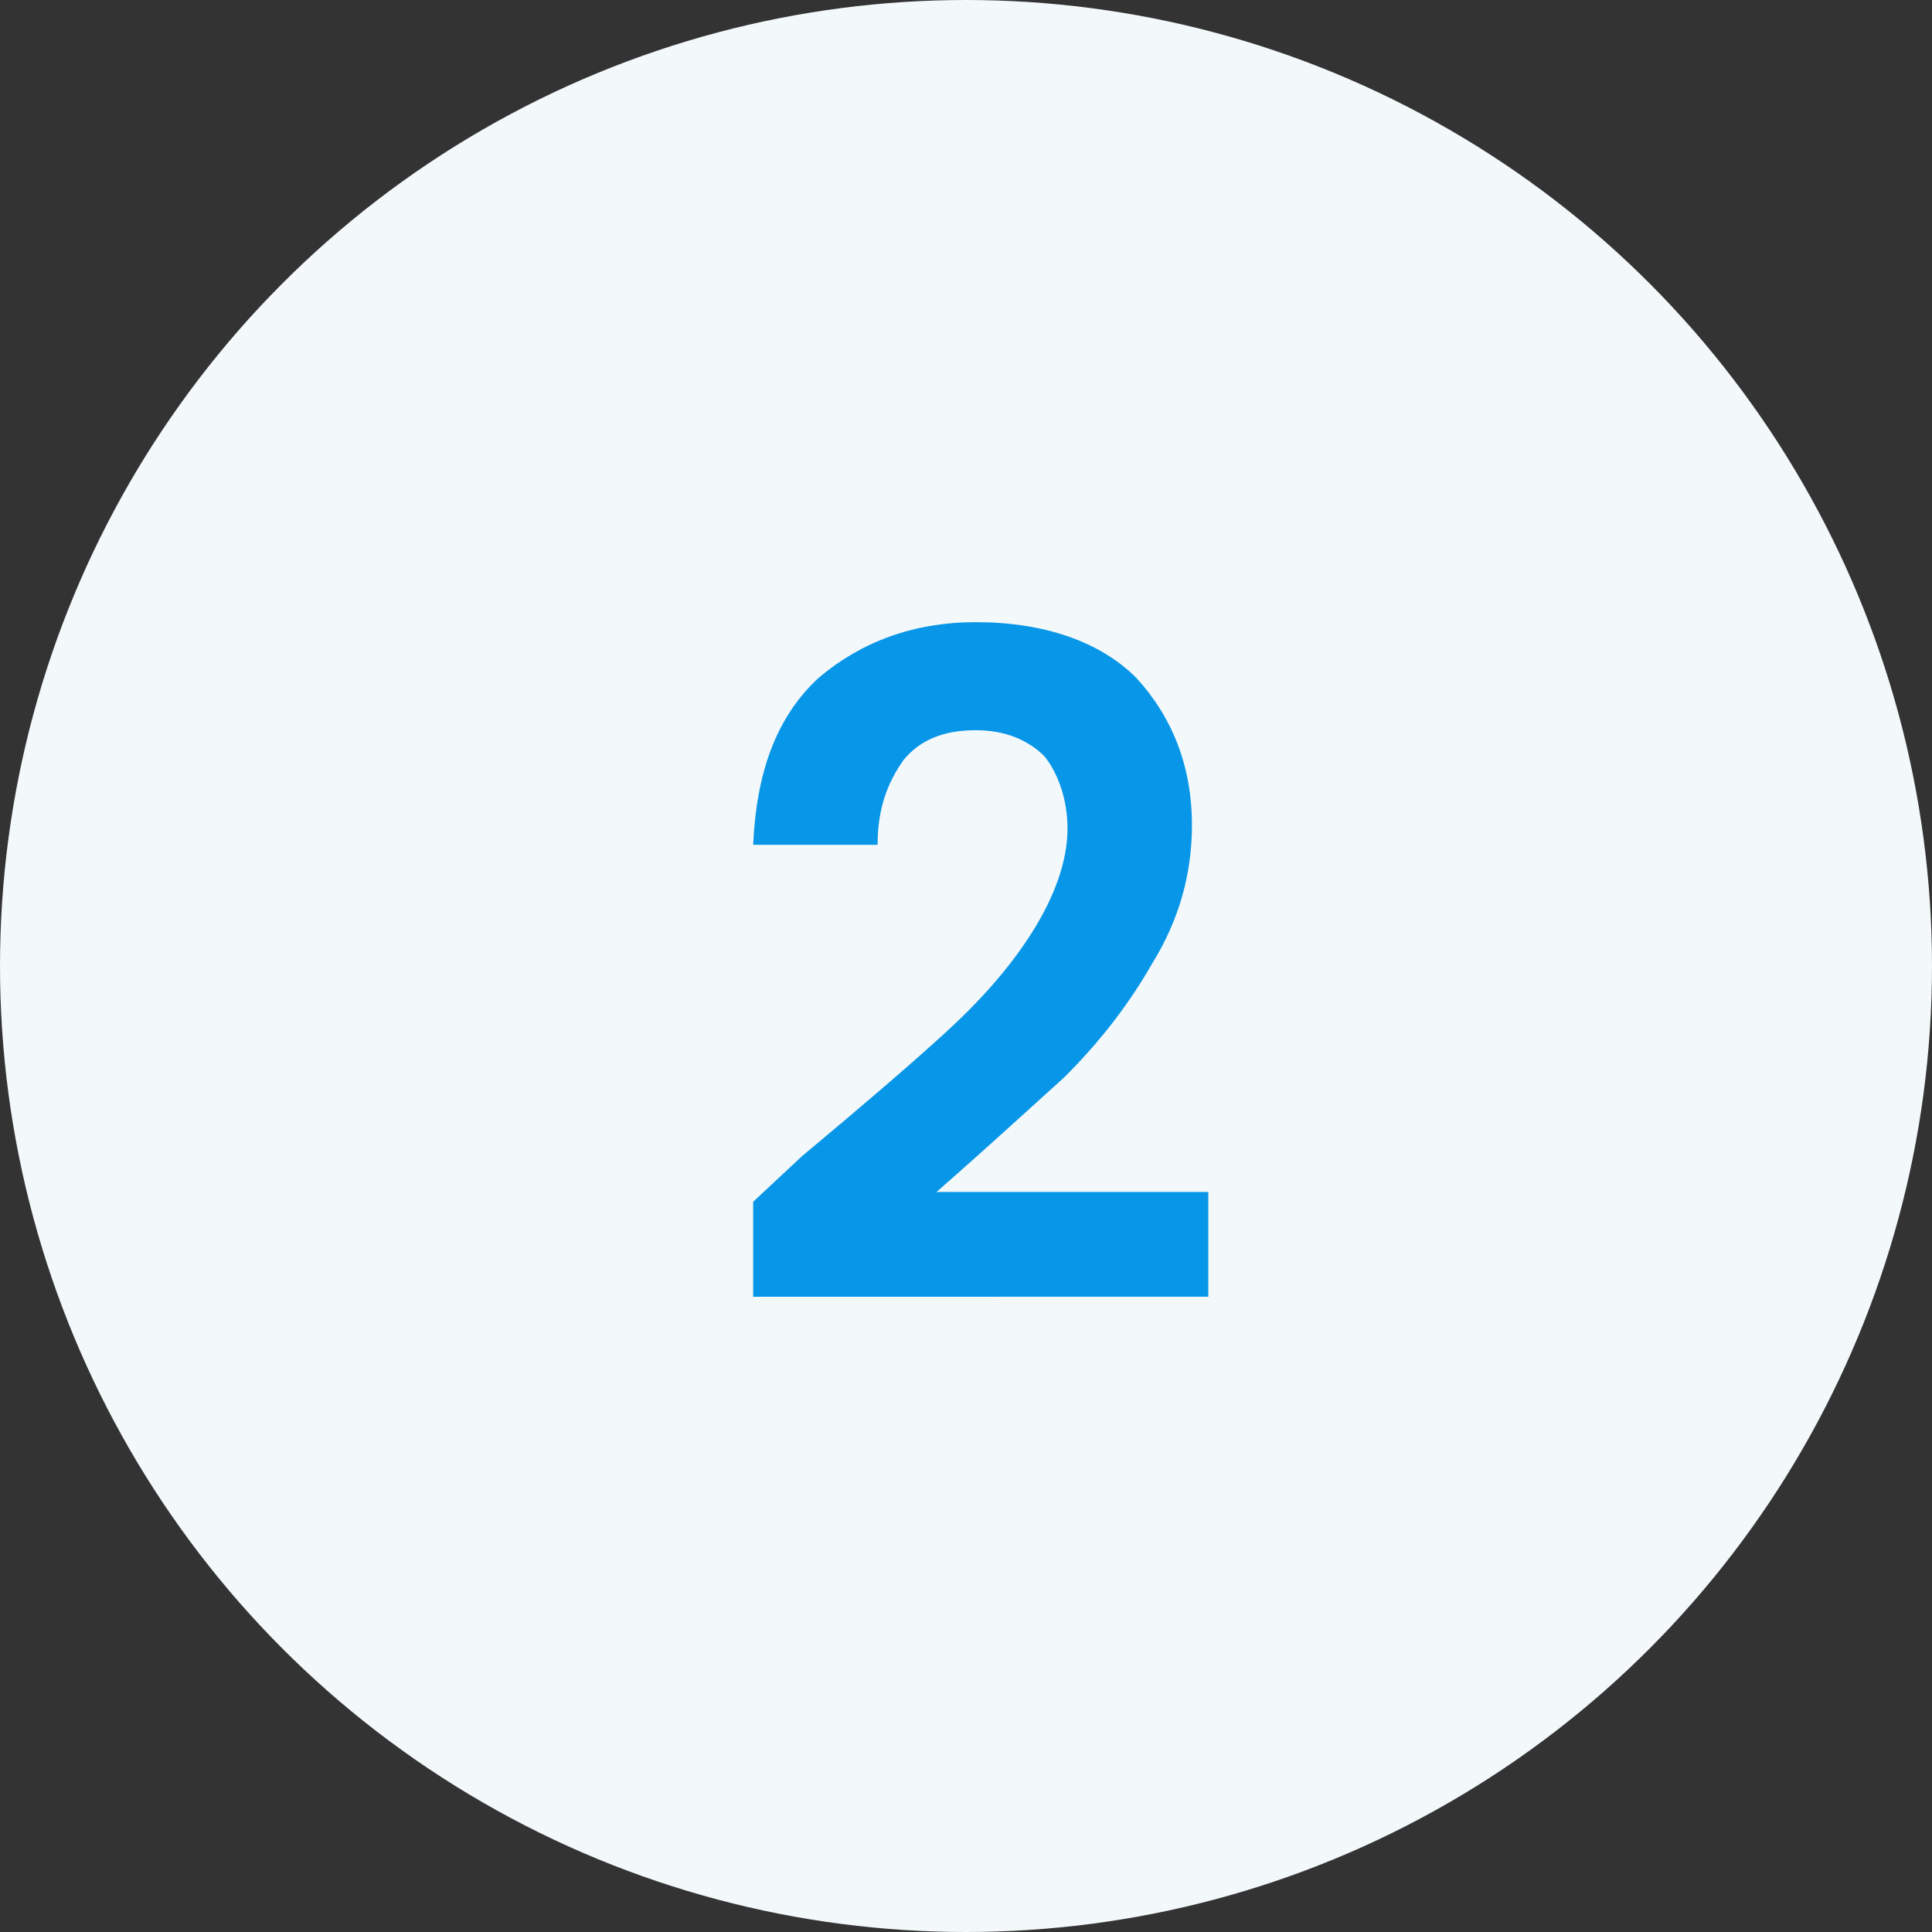 <?xml version="1.0" encoding="utf-8"?>
<!-- Generator: Adobe Illustrator 27.5.0, SVG Export Plug-In . SVG Version: 6.00 Build 0)  -->
<svg version="1.1" id="Layer_1" xmlns="http://www.w3.org/2000/svg" xmlns:xlink="http://www.w3.org/1999/xlink" x="0px" y="0px"
	 viewBox="0 0 59 59" style="enable-background:new 0 0 59 59;" xml:space="preserve">
<rect x="0" y="0" width="59" height="59" fill="#333333" stroke="none"/>
<style type="text/css">
	.st0{fill-rule:evenodd;clip-rule:evenodd;fill:#F3F8FA;}
	.st1{fill:#0897E8;}
</style>
<g id="Self-Select-Tool">
	<g id="Self-Selection-Tool---Results" transform="translate(-872, -2169)">
		<g id="Group-2" transform="translate(872, 2169)">
			<circle id="Oval" class="st0" cx="29.5" cy="29.5" r="29.5"/>
			<path id="_x32_" class="st1" d="M36.9,39.6v-3.2h-8.3c1.6-1.4,2.9-2.6,3.9-3.5c1-1,1.9-2.1,2.7-3.5c0.8-1.3,1.2-2.7,1.2-4.2
				c0-1.8-0.6-3.3-1.7-4.5c-1.1-1.1-2.8-1.7-4.9-1.7c-1.9,0-3.5,0.6-4.8,1.7c-1.3,1.2-1.9,2.9-2,5.1l0,0h3.8c0-1.1,0.3-1.9,0.8-2.6
				c0.5-0.6,1.2-0.9,2.2-0.9c0.9,0,1.6,0.3,2.1,0.8c0.4,0.5,0.7,1.3,0.7,2.2c0,1-0.4,2.1-1.1,3.2s-1.6,2.1-2.7,3.1
				c-1.1,1-2.5,2.2-4.3,3.7l0,0L23,36.7v2.9H36.9z"/>
		</g>
	</g>
</g>
</svg>

